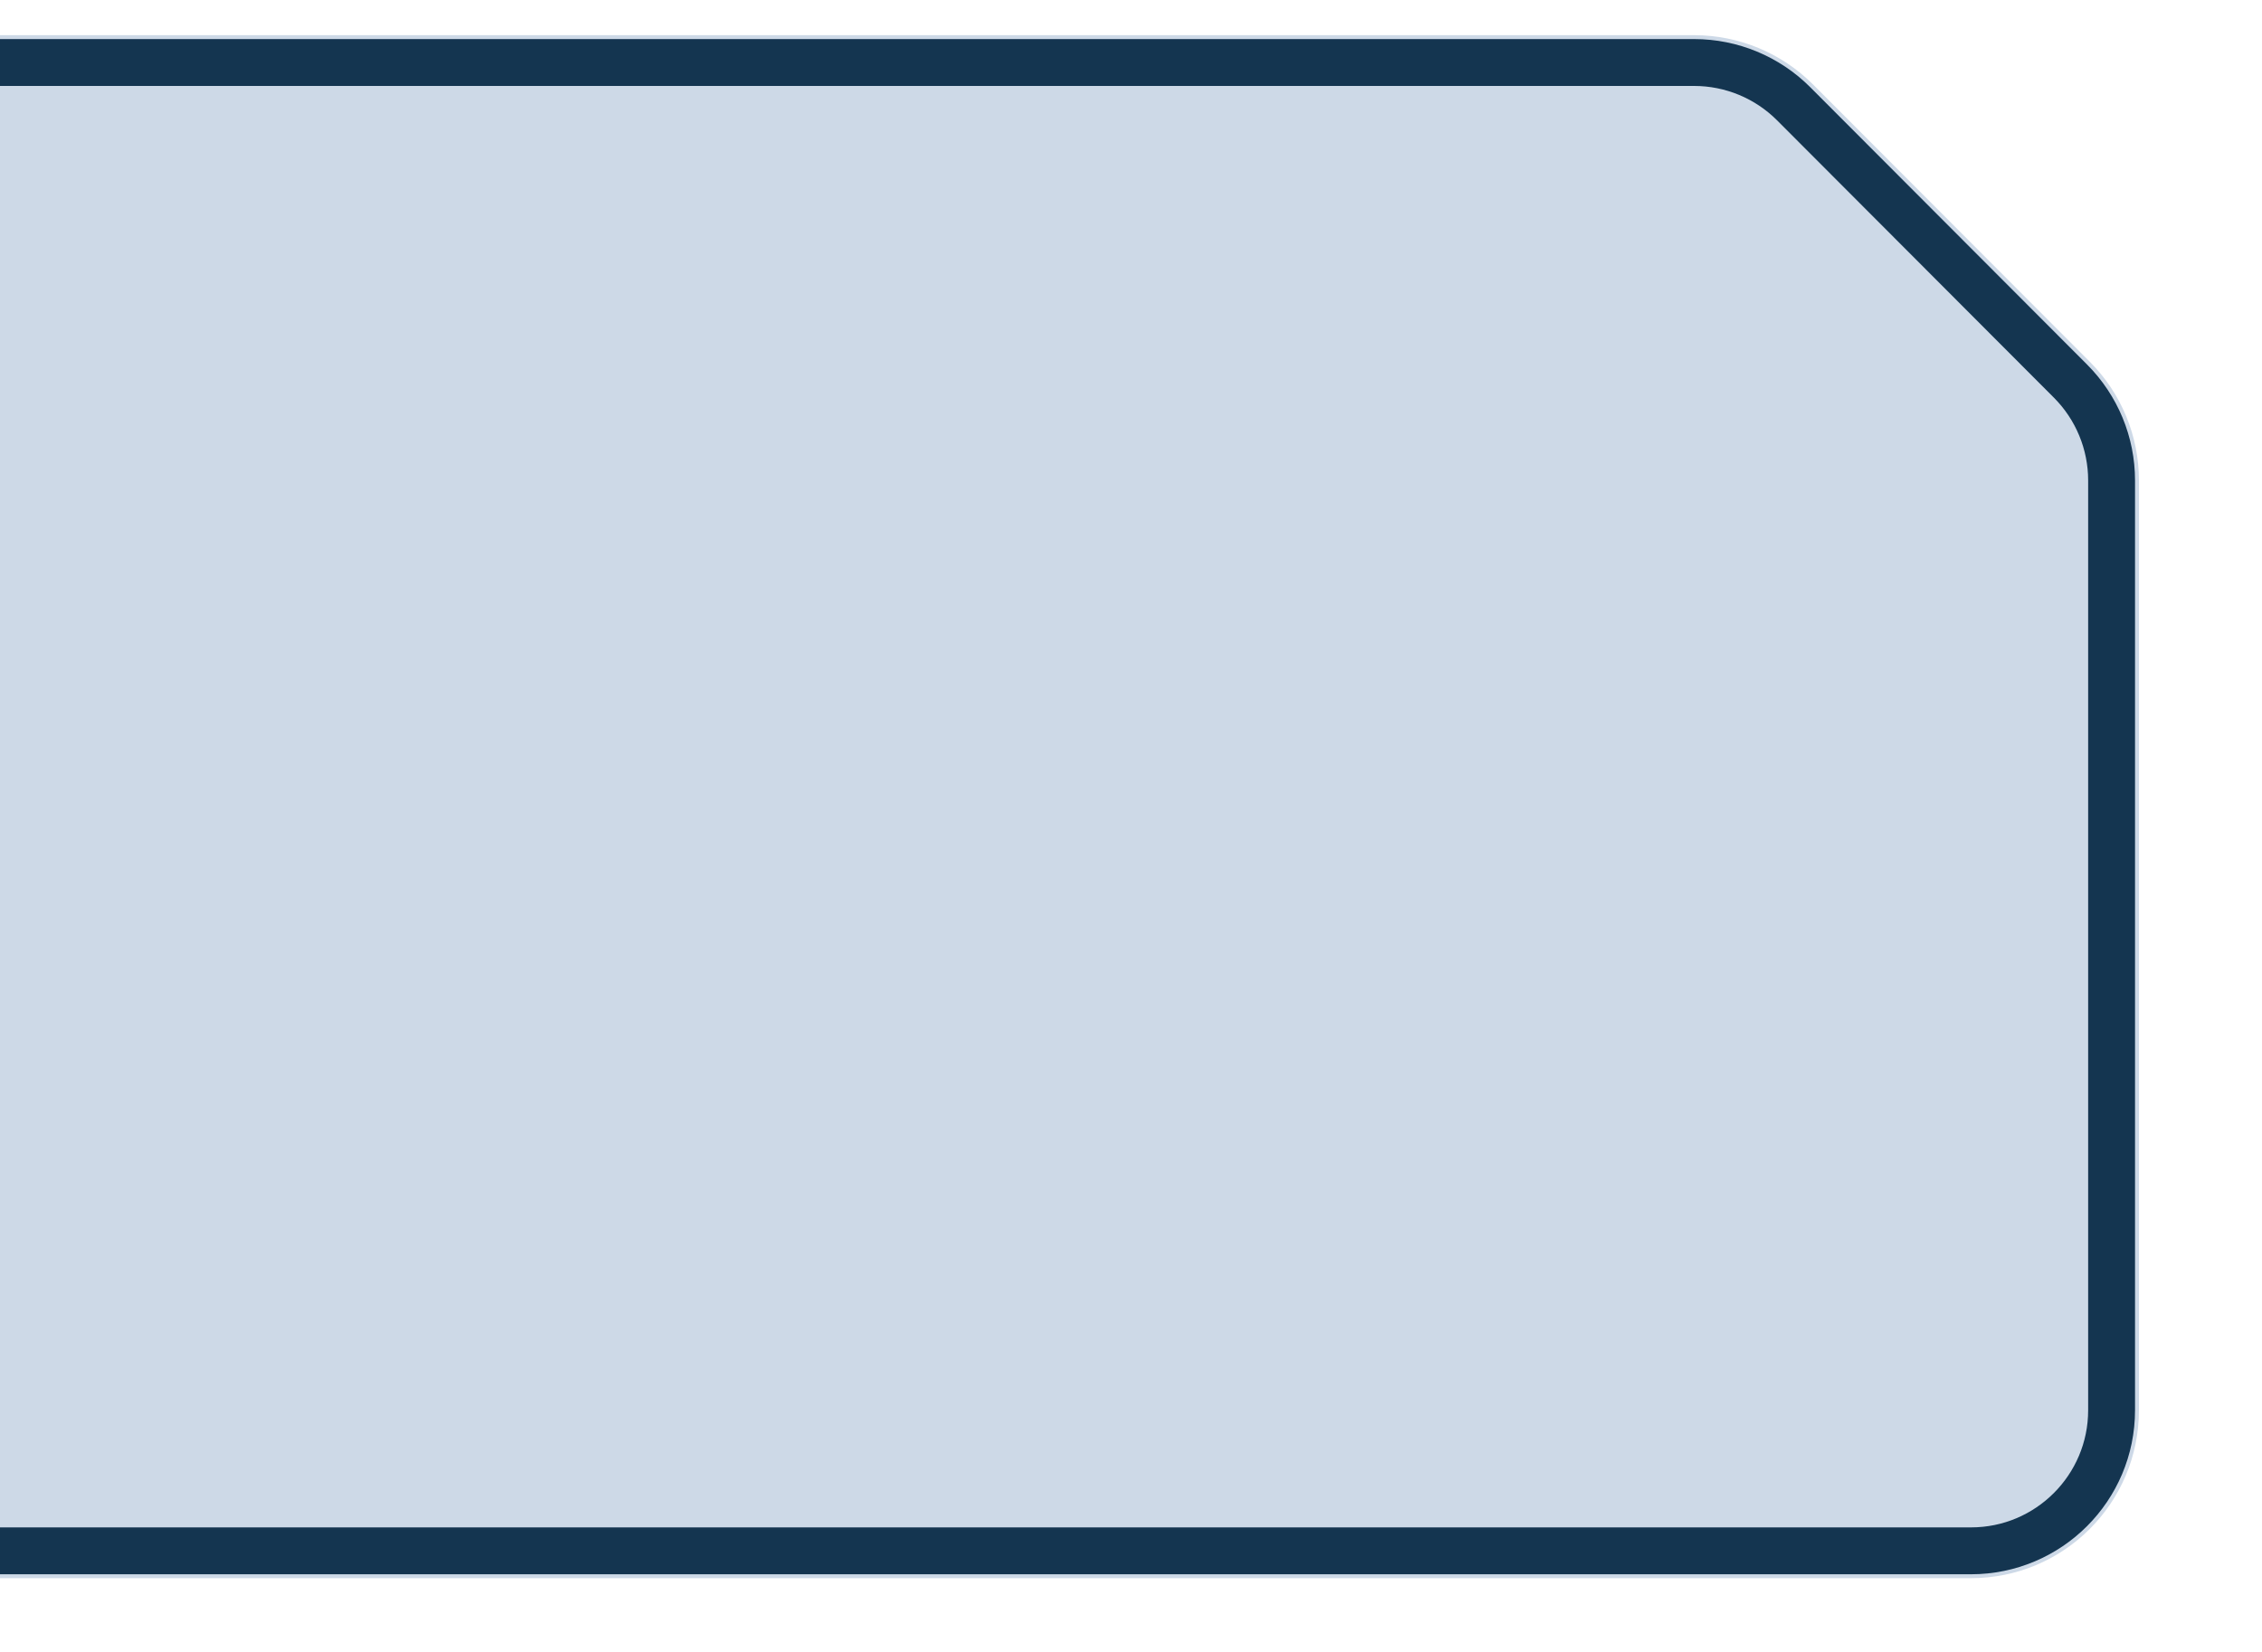 <?xml version="1.0" encoding="UTF-8"?> <svg xmlns="http://www.w3.org/2000/svg" width="579" height="423" viewBox="0 0 579 423" fill="none"><g clip-path="url(#clip0_235_8543)"><g style="mix-blend-mode:luminosity"><path d="M-238 15.5C-258.158 15.5 -274.5 31.842 -274.5 52L-274.5 361C-274.5 381.158 -258.158 397.5 -238 397.5L504.5 397.502C524.658 397.502 541 381.16 541 361.002L541 122.992C541 113.324 537.164 104.051 530.334 97.208L459.478 26.217C452.63 19.357 443.336 15.502 433.644 15.502L-238 15.5Z" fill="#CDD9E7"></path><path d="M-238 15.5C-258.158 15.5 -274.5 31.842 -274.5 52L-274.5 361C-274.5 381.158 -258.158 397.5 -238 397.5L504.5 397.502C524.658 397.502 541 381.16 541 361.002L541 122.992C541 113.324 537.164 104.051 530.334 97.208L459.478 26.217C452.63 19.357 443.336 15.502 433.644 15.502L-238 15.5Z" stroke="#CDD9E7" stroke-width="13"></path></g><g style="mix-blend-mode:luminosity"><path d="M-238 16C-257.882 16 -274 32.118 -274 52L-274 361C-274 380.882 -257.882 397 -238 397L504.5 397.002C524.382 397.002 540.5 380.884 540.5 361.002L540.5 122.992C540.5 113.456 536.716 104.31 529.98 97.561L459.124 26.57C452.371 19.804 443.203 16.002 433.644 16.002L-238 16Z" fill="#CDD9E7"></path><path d="M-238 16C-257.882 16 -274 32.118 -274 52L-274 361C-274 380.882 -257.882 397 -238 397L504.5 397.002C524.382 397.002 540.5 380.884 540.5 361.002L540.5 122.992C540.5 113.456 536.716 104.31 529.98 97.561L459.124 26.57C452.371 19.804 443.203 16.002 433.644 16.002L-238 16Z" stroke="#143550" stroke-width="12"></path></g></g><defs><clipPath id="clip0_235_8543"><rect width="579" height="423" fill="white"></rect></clipPath></defs></svg> 